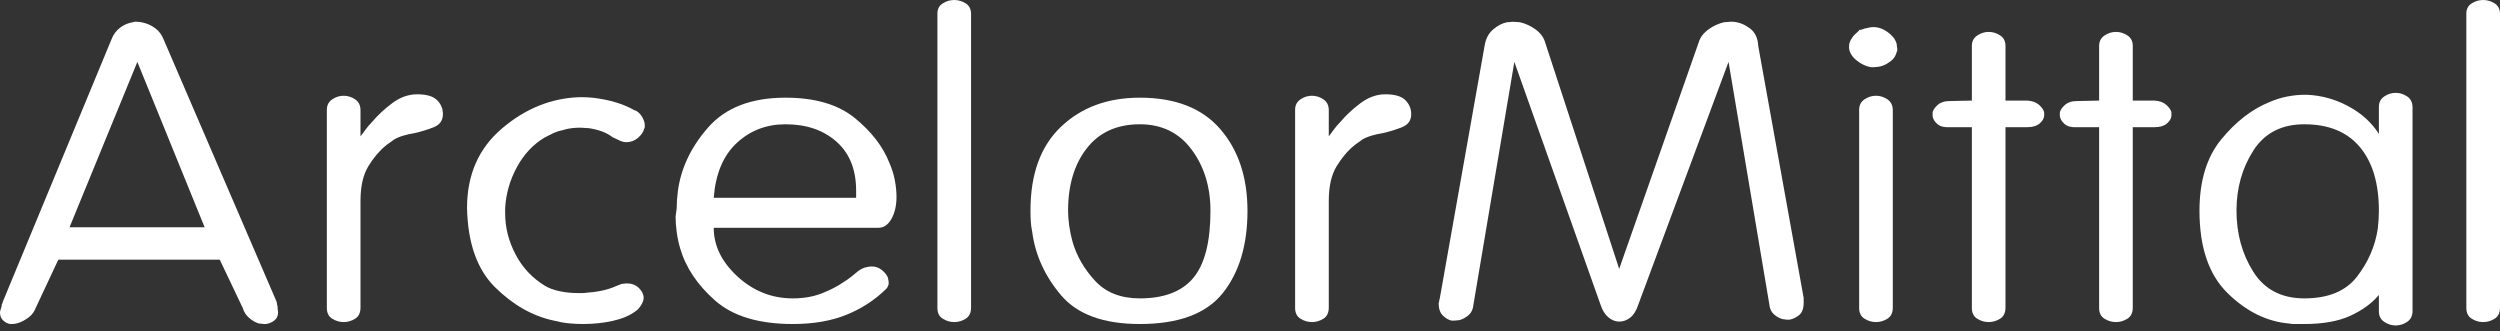 <svg width="400" height="53" viewBox="0 0 400 53" fill="none" xmlns="http://www.w3.org/2000/svg">
<rect x="0" y="0" width="400" height="53" fill="#333333" stroke="none"/>
<path d="M32.743 36.367L21.977 9.903L11.123 36.367H32.743ZM5.74 49.211C5.501 49.83 5.157 50.321 4.71 50.681C4.26 51.041 3.796 51.325 3.317 51.532C3.078 51.635 2.839 51.712 2.599 51.764C2.361 51.814 2.121 51.841 1.882 51.841C1.822 51.841 1.777 51.841 1.748 51.841C1.717 51.841 1.674 51.841 1.614 51.841C1.256 51.789 0.897 51.61 0.538 51.3C0.179 50.99 0 50.553 0 49.984C0 49.881 0.029 49.74 0.088 49.558C0.148 49.379 0.208 49.185 0.267 48.979C0.267 48.927 0.267 48.85 0.267 48.747C0.328 48.643 0.373 48.553 0.404 48.475C0.433 48.398 0.447 48.334 0.447 48.281L17.851 6.267C18.15 5.493 18.614 4.874 19.241 4.409C19.87 3.945 20.542 3.663 21.26 3.558C21.379 3.507 21.485 3.482 21.573 3.482C21.664 3.482 21.766 3.482 21.889 3.482C22.068 3.482 22.247 3.495 22.427 3.52C22.606 3.547 22.786 3.584 22.965 3.636C23.623 3.79 24.249 4.088 24.847 4.526C25.445 4.965 25.892 5.571 26.194 6.344L44.225 48.205C44.285 48.359 44.313 48.489 44.313 48.592C44.313 48.695 44.344 48.824 44.404 48.979C44.404 49.185 44.419 49.379 44.45 49.558C44.478 49.74 44.492 49.881 44.492 49.984C44.492 50.553 44.285 50.99 43.866 51.3C43.447 51.61 42.998 51.789 42.519 51.841C42.459 51.841 42.414 51.841 42.385 51.841C42.354 51.841 42.311 51.841 42.252 51.841C42.132 51.841 42.012 51.827 41.893 51.804C41.773 51.776 41.622 51.764 41.443 51.764C40.904 51.61 40.381 51.312 39.873 50.873C39.364 50.436 39.023 49.907 38.843 49.288L35.164 41.55H9.329L5.74 49.211Z" fill="white"/>
<path d="M53.149 15.899C53.719 15.512 54.331 15.32 54.989 15.32C55.647 15.32 56.259 15.512 56.828 15.899C57.395 16.286 57.68 16.867 57.68 17.641V21.818C57.919 21.509 58.187 21.149 58.488 20.735C58.787 20.324 59.115 19.937 59.473 19.575C60.43 18.442 61.538 17.409 62.794 16.48C64.049 15.552 65.365 15.087 66.74 15.087C68.235 15.087 69.297 15.397 69.924 16.017C70.553 16.635 70.866 17.383 70.866 18.26C70.866 19.244 70.402 19.928 69.476 20.315C68.549 20.704 67.518 21.027 66.381 21.285C65.723 21.389 65.095 21.531 64.496 21.713C63.898 21.894 63.391 22.113 62.973 22.371C62.794 22.526 62.583 22.682 62.344 22.836C62.105 22.992 61.897 23.146 61.717 23.301C60.698 24.129 59.772 25.229 58.935 26.598C58.098 27.968 57.68 29.819 57.68 32.146V49.211C57.68 50.036 57.395 50.63 56.828 50.99C56.259 51.35 55.647 51.532 54.989 51.532C54.331 51.532 53.719 51.35 53.149 50.99C52.579 50.63 52.297 50.062 52.297 49.288V17.563C52.297 16.841 52.579 16.286 53.149 15.899Z" fill="white"/>
<path d="M101.637 17.641C101.995 17.847 102.278 18.08 102.488 18.338C102.696 18.597 102.862 18.879 102.981 19.188C103.04 19.343 103.085 19.485 103.117 19.614C103.146 19.743 103.161 19.884 103.161 20.039C103.161 20.144 103.161 20.233 103.161 20.311C103.161 20.388 103.132 20.479 103.072 20.581C102.952 21.098 102.622 21.587 102.084 22.051C101.545 22.516 100.919 22.749 100.201 22.749C99.9 22.749 99.572 22.671 99.214 22.516C98.855 22.361 98.465 22.181 98.048 21.974C97.51 21.562 96.912 21.239 96.255 21.007C95.595 20.775 94.907 20.608 94.19 20.503C93.952 20.503 93.726 20.491 93.518 20.466C93.307 20.44 93.083 20.426 92.846 20.426C92.424 20.426 91.978 20.453 91.499 20.503C91.021 20.556 90.542 20.658 90.065 20.813C89.526 20.918 89.034 21.072 88.584 21.277C88.136 21.485 87.673 21.717 87.194 21.974C85.34 23.058 83.843 24.643 82.71 26.732C81.57 28.822 80.944 31.027 80.824 33.349C80.824 33.502 80.824 33.646 80.824 33.774C80.824 33.903 80.824 34.019 80.824 34.123C80.824 36.392 81.377 38.584 82.484 40.699C83.589 42.814 85.16 44.49 87.194 45.729C87.793 46.09 88.552 46.373 89.481 46.58C90.409 46.787 91.38 46.889 92.396 46.889C92.695 46.889 92.98 46.889 93.248 46.889C93.518 46.889 93.772 46.864 94.011 46.812C94.849 46.761 95.671 46.645 96.477 46.464C97.285 46.283 98.018 46.039 98.675 45.729C98.796 45.677 98.928 45.625 99.08 45.575C99.228 45.523 99.362 45.471 99.484 45.42C99.603 45.42 99.737 45.407 99.888 45.38C100.037 45.354 100.17 45.343 100.29 45.343C101.067 45.343 101.71 45.587 102.22 46.076C102.728 46.568 102.981 47.096 102.981 47.663C102.981 47.818 102.952 47.986 102.892 48.166C102.833 48.348 102.742 48.54 102.622 48.747C102.502 48.953 102.368 49.146 102.22 49.326C102.069 49.508 101.876 49.675 101.637 49.83C100.74 50.5 99.541 51.002 98.048 51.339C96.554 51.673 94.968 51.841 93.293 51.841C92.516 51.841 91.739 51.804 90.961 51.725C90.184 51.648 89.406 51.504 88.629 51.3C85.221 50.577 82.08 48.798 79.21 45.961C76.339 43.125 74.844 38.893 74.725 33.27C74.725 27.959 76.592 23.715 80.331 20.543C84.067 17.37 88.18 15.707 92.666 15.552C92.784 15.552 92.888 15.552 92.98 15.552C93.069 15.552 93.142 15.552 93.206 15.552C93.68 15.552 94.19 15.579 94.728 15.629C95.267 15.681 95.805 15.759 96.344 15.861C97.24 16.017 98.151 16.248 99.08 16.558C100.006 16.867 100.859 17.255 101.637 17.718V17.641Z" fill="white"/>
<path d="M136.98 31.646V30.485C136.98 27.133 135.934 24.527 133.842 22.671C131.747 20.813 129.027 19.884 125.679 19.884C122.629 19.884 120.026 20.884 117.873 22.883C115.721 24.882 114.493 27.803 114.197 31.646H136.98ZM108.275 33.193C108.275 32.833 108.288 32.433 108.319 31.995C108.348 31.556 108.394 31.104 108.453 30.64C108.932 26.926 110.564 23.496 113.343 20.348C116.125 17.204 120.237 15.629 125.679 15.629C130.402 15.629 134.096 16.712 136.759 18.879C139.417 21.045 141.257 23.419 142.274 25.997C142.692 26.926 142.991 27.868 143.171 28.822C143.351 29.776 143.44 30.667 143.44 31.491C143.44 32.883 143.171 34.058 142.633 35.012C142.095 35.968 141.405 36.443 140.571 36.443H114.197C114.197 39.314 115.467 41.913 118.007 44.245C120.55 46.575 123.494 47.741 126.846 47.741C128.577 47.741 130.132 47.469 131.511 46.928C132.885 46.386 134.05 45.781 135.006 45.109C135.425 44.852 135.801 44.595 136.129 44.335C136.456 44.078 136.741 43.847 136.98 43.639C137.459 43.228 137.908 42.956 138.326 42.827C138.745 42.699 139.136 42.634 139.494 42.634C140.089 42.634 140.628 42.827 141.109 43.214C141.585 43.601 141.915 44.026 142.095 44.49C142.095 44.595 142.108 44.698 142.139 44.799C142.168 44.904 142.185 45.006 142.185 45.109C142.185 45.161 142.185 45.225 142.185 45.303C142.185 45.38 142.185 45.446 142.185 45.496C142.123 45.652 142.062 45.794 142.006 45.922C141.943 46.051 141.855 46.167 141.736 46.271C139.942 48.024 137.834 49.393 135.411 50.371C132.99 51.35 130.132 51.841 126.846 51.841C121.402 51.841 117.261 50.592 114.419 48.089C111.58 45.587 109.709 42.787 108.813 39.694C108.572 38.869 108.394 38.018 108.275 37.14C108.154 36.264 108.095 35.439 108.095 34.664C108.095 34.561 108.109 34.444 108.141 34.316C108.169 34.187 108.186 34.071 108.186 33.968C108.186 33.865 108.199 33.748 108.231 33.62C108.26 33.491 108.275 33.375 108.275 33.27V33.193Z" fill="white"/>
<path d="M150.838 0.541C151.409 0.18 152.021 -3.09971e-05 152.678 -3.09971e-05C153.337 -3.09971e-05 153.949 0.18 154.518 0.541C155.085 0.902 155.369 1.47 155.369 2.244V49.211C155.369 50.036 155.085 50.63 154.518 50.99C153.949 51.35 153.337 51.532 152.678 51.532C152.021 51.532 151.409 51.35 150.838 50.99C150.27 50.63 149.987 50.062 149.987 49.288V2.166C149.987 1.443 150.27 0.902 150.838 0.541Z" fill="white"/>
<path d="M170.891 33.657C170.891 34.432 170.949 35.244 171.071 36.095C171.187 36.946 171.367 37.81 171.609 38.687C172.264 40.958 173.46 43.033 175.197 44.916C176.93 46.8 179.322 47.741 182.373 47.741C186.259 47.741 189.116 46.645 190.94 44.452C192.763 42.26 193.674 38.687 193.674 33.734C193.674 29.918 192.675 26.655 190.67 23.947C188.666 21.239 185.901 19.884 182.373 19.884C178.724 19.884 175.897 21.163 173.896 23.715C171.891 26.268 170.891 29.608 170.891 33.734V33.657ZM164.879 33.657C164.879 27.829 166.509 23.367 169.769 20.272C173.026 17.177 177.23 15.629 182.373 15.629C188.053 15.629 192.345 17.306 195.247 20.658C198.145 24.012 199.597 28.371 199.597 33.734C199.597 39.203 198.279 43.589 195.65 46.889C193.017 50.191 188.591 51.841 182.373 51.841C176.573 51.841 172.369 50.307 169.769 47.238C167.167 44.169 165.627 40.776 165.148 37.062C165.028 36.495 164.954 35.94 164.925 35.399C164.894 34.857 164.879 34.303 164.879 33.734V33.657Z" fill="white"/>
<path d="M208.075 15.899C208.64 15.512 209.254 15.32 209.914 15.32C210.569 15.32 211.181 15.512 211.75 15.899C212.32 16.286 212.605 16.867 212.605 17.641V21.818C212.84 21.509 213.111 21.149 213.411 20.735C213.709 20.324 214.04 19.937 214.398 19.575C215.352 18.442 216.46 17.409 217.715 16.48C218.971 15.552 220.287 15.087 221.662 15.087C223.158 15.087 224.22 15.397 224.849 16.017C225.475 16.635 225.792 17.383 225.792 18.26C225.792 19.244 225.327 19.928 224.4 20.315C223.471 20.704 222.44 21.027 221.304 21.285C220.646 21.389 220.019 21.531 219.421 21.713C218.824 21.894 218.314 22.113 217.895 22.371C217.715 22.526 217.505 22.682 217.269 22.836C217.03 22.992 216.819 23.146 216.64 23.301C215.623 24.129 214.698 25.229 213.86 26.598C213.02 27.968 212.605 29.819 212.605 32.146V49.211C212.605 50.036 212.32 50.63 211.75 50.99C211.181 51.35 210.569 51.532 209.914 51.532C209.254 51.532 208.64 51.35 208.075 50.99C207.505 50.63 207.219 50.062 207.219 49.288V17.563C207.219 16.841 207.505 16.286 208.075 15.899Z" fill="white"/>
<path d="M238.888 4.722C239.605 4.102 240.354 3.713 241.131 3.558C241.311 3.558 241.473 3.547 241.623 3.52C241.772 3.495 241.937 3.482 242.116 3.482C242.296 3.482 242.475 3.495 242.655 3.52C242.834 3.547 243.013 3.558 243.193 3.558C244.09 3.765 244.927 4.152 245.704 4.719C246.482 5.288 246.991 5.984 247.231 6.809L259.07 43.02L271.81 6.731C272.049 5.957 272.556 5.288 273.336 4.719C274.111 4.152 274.952 3.765 275.848 3.558C276.027 3.558 276.191 3.547 276.341 3.52C276.488 3.495 276.655 3.482 276.833 3.482C276.893 3.482 276.967 3.482 277.059 3.482C277.146 3.482 277.252 3.482 277.371 3.482C278.329 3.584 279.212 3.947 280.02 4.567C280.826 5.187 281.259 6.117 281.318 7.357L288.585 47.663V48.437C288.585 49.365 288.346 50.023 287.867 50.41C287.39 50.795 286.883 51.041 286.342 51.145C286.282 51.145 286.208 51.145 286.119 51.145C286.028 51.145 285.954 51.145 285.894 51.145C285.774 51.145 285.67 51.132 285.581 51.106C285.49 51.08 285.385 51.067 285.265 51.067C284.787 50.964 284.326 50.719 283.875 50.331C283.429 49.944 283.172 49.443 283.113 48.824L276.566 9.903L262.123 48.747C261.821 49.675 261.406 50.358 260.868 50.795C260.329 51.235 259.728 51.454 259.07 51.454C258.472 51.454 257.906 51.235 257.367 50.795C256.829 50.358 256.411 49.702 256.112 48.824L242.296 9.903L235.749 48.747C235.687 49.47 235.433 50.023 234.986 50.41C234.536 50.795 234.044 51.067 233.506 51.222C233.386 51.222 233.249 51.235 233.102 51.261C232.953 51.286 232.817 51.3 232.697 51.3C232.637 51.3 232.577 51.3 232.518 51.3C232.457 51.3 232.369 51.3 232.25 51.3C231.771 51.195 231.307 50.925 230.861 50.487C230.411 50.049 230.185 49.393 230.185 48.514C230.245 48.359 230.276 48.231 230.276 48.128C230.276 48.024 230.291 47.947 230.322 47.896C230.351 47.844 230.365 47.792 230.365 47.741L237.544 7.278C237.723 6.194 238.17 5.342 238.888 4.722Z" fill="white"/>
<path d="M298.317 15.899C298.885 15.512 299.496 15.32 300.158 15.32C300.813 15.32 301.427 15.512 301.995 15.899C302.564 16.286 302.848 16.867 302.848 17.641V49.211C302.848 50.036 302.564 50.63 301.995 50.99C301.427 51.35 300.813 51.532 300.158 51.532C299.496 51.532 298.885 51.35 298.317 50.99C297.749 50.63 297.464 50.062 297.464 49.288V17.563C297.464 16.841 297.749 16.286 298.317 15.899ZM297.464 4.797C297.584 4.797 297.735 4.771 297.913 4.719C298.093 4.669 298.241 4.617 298.36 4.565C298.601 4.514 298.839 4.461 299.078 4.409C299.317 4.359 299.527 4.332 299.707 4.332C300.305 4.332 300.875 4.475 301.413 4.757C301.952 5.042 302.427 5.416 302.848 5.88C302.966 5.984 303.085 6.151 303.208 6.383C303.324 6.616 303.416 6.835 303.474 7.04C303.474 7.195 303.489 7.337 303.52 7.466C303.549 7.595 303.566 7.712 303.566 7.814C303.566 7.866 303.566 7.944 303.566 8.046C303.566 8.151 303.535 8.228 303.474 8.278C303.416 8.587 303.281 8.897 303.071 9.206C302.863 9.516 302.579 9.775 302.219 9.98C302.04 10.135 301.801 10.279 301.501 10.406C301.203 10.536 300.904 10.626 300.605 10.676C300.485 10.676 300.348 10.69 300.2 10.716C300.052 10.743 299.916 10.754 299.799 10.754C299.736 10.754 299.662 10.754 299.574 10.754C299.483 10.754 299.408 10.754 299.349 10.754C298.513 10.599 297.735 10.226 297.017 9.633C296.299 9.04 295.91 8.383 295.849 7.659C295.849 7.609 295.849 7.57 295.849 7.543C295.849 7.518 295.849 7.48 295.849 7.428C295.849 7.222 295.88 7.014 295.941 6.809C296 6.603 296.121 6.371 296.299 6.112C296.419 5.907 296.582 5.699 296.792 5.493C297.003 5.288 297.224 5.08 297.464 4.874V4.797Z" fill="white"/>
<path d="M311.907 20.348C311.069 20.401 310.429 20.233 309.978 19.846C309.532 19.46 309.275 19.034 309.216 18.57C309.216 18.519 309.216 18.48 309.216 18.454C309.216 18.428 309.216 18.389 309.216 18.337C309.216 18.287 309.216 18.233 309.216 18.183C309.216 18.133 309.216 18.055 309.216 17.951C309.335 17.537 309.62 17.139 310.07 16.75C310.517 16.364 311.129 16.17 311.907 16.17L315.498 16.094V7.35C315.498 6.628 315.779 6.074 316.348 5.687C316.915 5.299 317.528 5.106 318.188 5.106C318.843 5.106 319.457 5.294 320.025 5.668C320.594 6.042 320.878 6.603 320.878 7.35V16.094H324.376C325.154 16.145 325.768 16.364 326.215 16.75C326.665 17.139 326.947 17.537 327.066 17.951C327.066 18.055 327.066 18.133 327.066 18.183C327.066 18.233 327.066 18.287 327.066 18.337C327.066 18.388 327.066 18.426 327.066 18.45C327.066 18.474 327.066 18.511 327.066 18.561C327.007 19.008 326.754 19.418 326.307 19.79C325.856 20.163 325.213 20.348 324.376 20.348H320.878V49.211C320.878 50.036 320.594 50.63 320.025 50.99C319.457 51.35 318.843 51.532 318.188 51.532C317.528 51.532 316.915 51.35 316.348 50.99C315.779 50.63 315.498 50.062 315.498 49.288V20.348H311.907Z" fill="white"/>
<path d="M332.269 20.348C331.432 20.401 330.791 20.233 330.342 19.846C329.894 19.46 329.638 19.034 329.577 18.57C329.577 18.519 329.577 18.48 329.577 18.454C329.577 18.428 329.577 18.389 329.577 18.337C329.577 18.287 329.577 18.233 329.577 18.183C329.577 18.133 329.577 18.055 329.577 17.951C329.698 17.537 329.982 17.139 330.433 16.75C330.879 16.364 331.492 16.17 332.269 16.17L335.86 16.094V7.35C335.86 6.628 336.142 6.074 336.711 5.687C337.278 5.299 337.89 5.106 338.55 5.106C339.205 5.106 339.82 5.294 340.388 5.668C340.957 6.042 341.242 6.603 341.242 7.35V16.094H344.739C345.517 16.145 346.131 16.364 346.578 16.75C347.027 17.139 347.309 17.537 347.429 17.951C347.429 18.055 347.429 18.133 347.429 18.183C347.429 18.233 347.429 18.287 347.429 18.337C347.429 18.388 347.429 18.426 347.429 18.45C347.429 18.474 347.429 18.511 347.429 18.561C347.369 19.008 347.116 19.418 346.669 19.79C346.219 20.163 345.576 20.348 344.739 20.348H341.242V49.211C341.242 50.036 340.957 50.63 340.388 50.99C339.82 51.35 339.205 51.532 338.55 51.532C337.89 51.532 337.278 51.35 336.711 50.99C336.142 50.63 335.86 50.062 335.86 49.288V20.348H332.269Z" fill="white"/>
<path d="M357.837 33.657C357.837 37.372 358.733 40.648 360.528 43.485C362.322 46.323 365.045 47.741 368.692 47.741C372.519 47.741 375.33 46.58 377.124 44.258C378.916 41.937 380.025 39.383 380.444 36.598C380.502 36.082 380.546 35.593 380.578 35.128C380.609 34.664 380.623 34.2 380.623 33.734C380.623 29.352 379.607 25.946 377.573 23.522C375.541 21.098 372.578 19.884 368.692 19.884C365.045 19.884 362.322 21.291 360.528 24.102C358.733 26.914 357.837 30.125 357.837 33.734V33.657ZM380.623 21.355V17.099C380.623 16.377 380.905 15.822 381.474 15.436C382.044 15.049 382.656 14.855 383.314 14.855C383.971 14.855 384.583 15.049 385.153 15.436C385.72 15.822 386.005 16.403 386.005 17.177V49.752C386.005 50.526 385.72 51.106 385.153 51.493C384.583 51.88 383.971 52.073 383.314 52.073C382.656 52.073 382.044 51.88 381.474 51.493C380.905 51.106 380.623 50.553 380.623 49.83V47.199C379.487 48.54 377.96 49.649 376.047 50.526C374.133 51.403 371.681 51.841 368.692 51.841H367.704C367.464 51.841 367.225 51.841 366.986 51.841C366.748 51.841 366.508 51.814 366.268 51.764C362.68 51.454 359.392 49.83 356.402 46.889C353.412 43.949 351.917 39.566 351.917 33.734C351.917 28.938 353.081 25.122 355.415 22.283C357.749 19.447 360.317 17.46 363.131 16.326C364.085 15.913 365.045 15.617 366.001 15.436C366.957 15.256 367.855 15.165 368.692 15.165C368.752 15.165 368.825 15.165 368.917 15.165C369.005 15.165 369.079 15.165 369.139 15.165C371.475 15.27 373.683 15.889 375.779 17.022C377.872 18.157 379.487 19.628 380.623 21.432V21.355Z" fill="white"/>
<path d="M395.471 0.541C396.036 0.18 396.649 -3.09971e-05 397.31 -3.09971e-05C397.964 -3.09971e-05 398.577 0.18 399.146 0.541C399.716 0.902 400 1.47 400 2.244V49.211C400 50.036 399.716 50.63 399.146 50.99C398.577 51.35 397.964 51.532 397.31 51.532C396.649 51.532 396.036 51.35 395.471 50.99C394.9 50.63 394.615 50.062 394.615 49.288V2.166C394.615 1.443 394.9 0.902 395.471 0.541Z" fill="white"/>
</svg>

